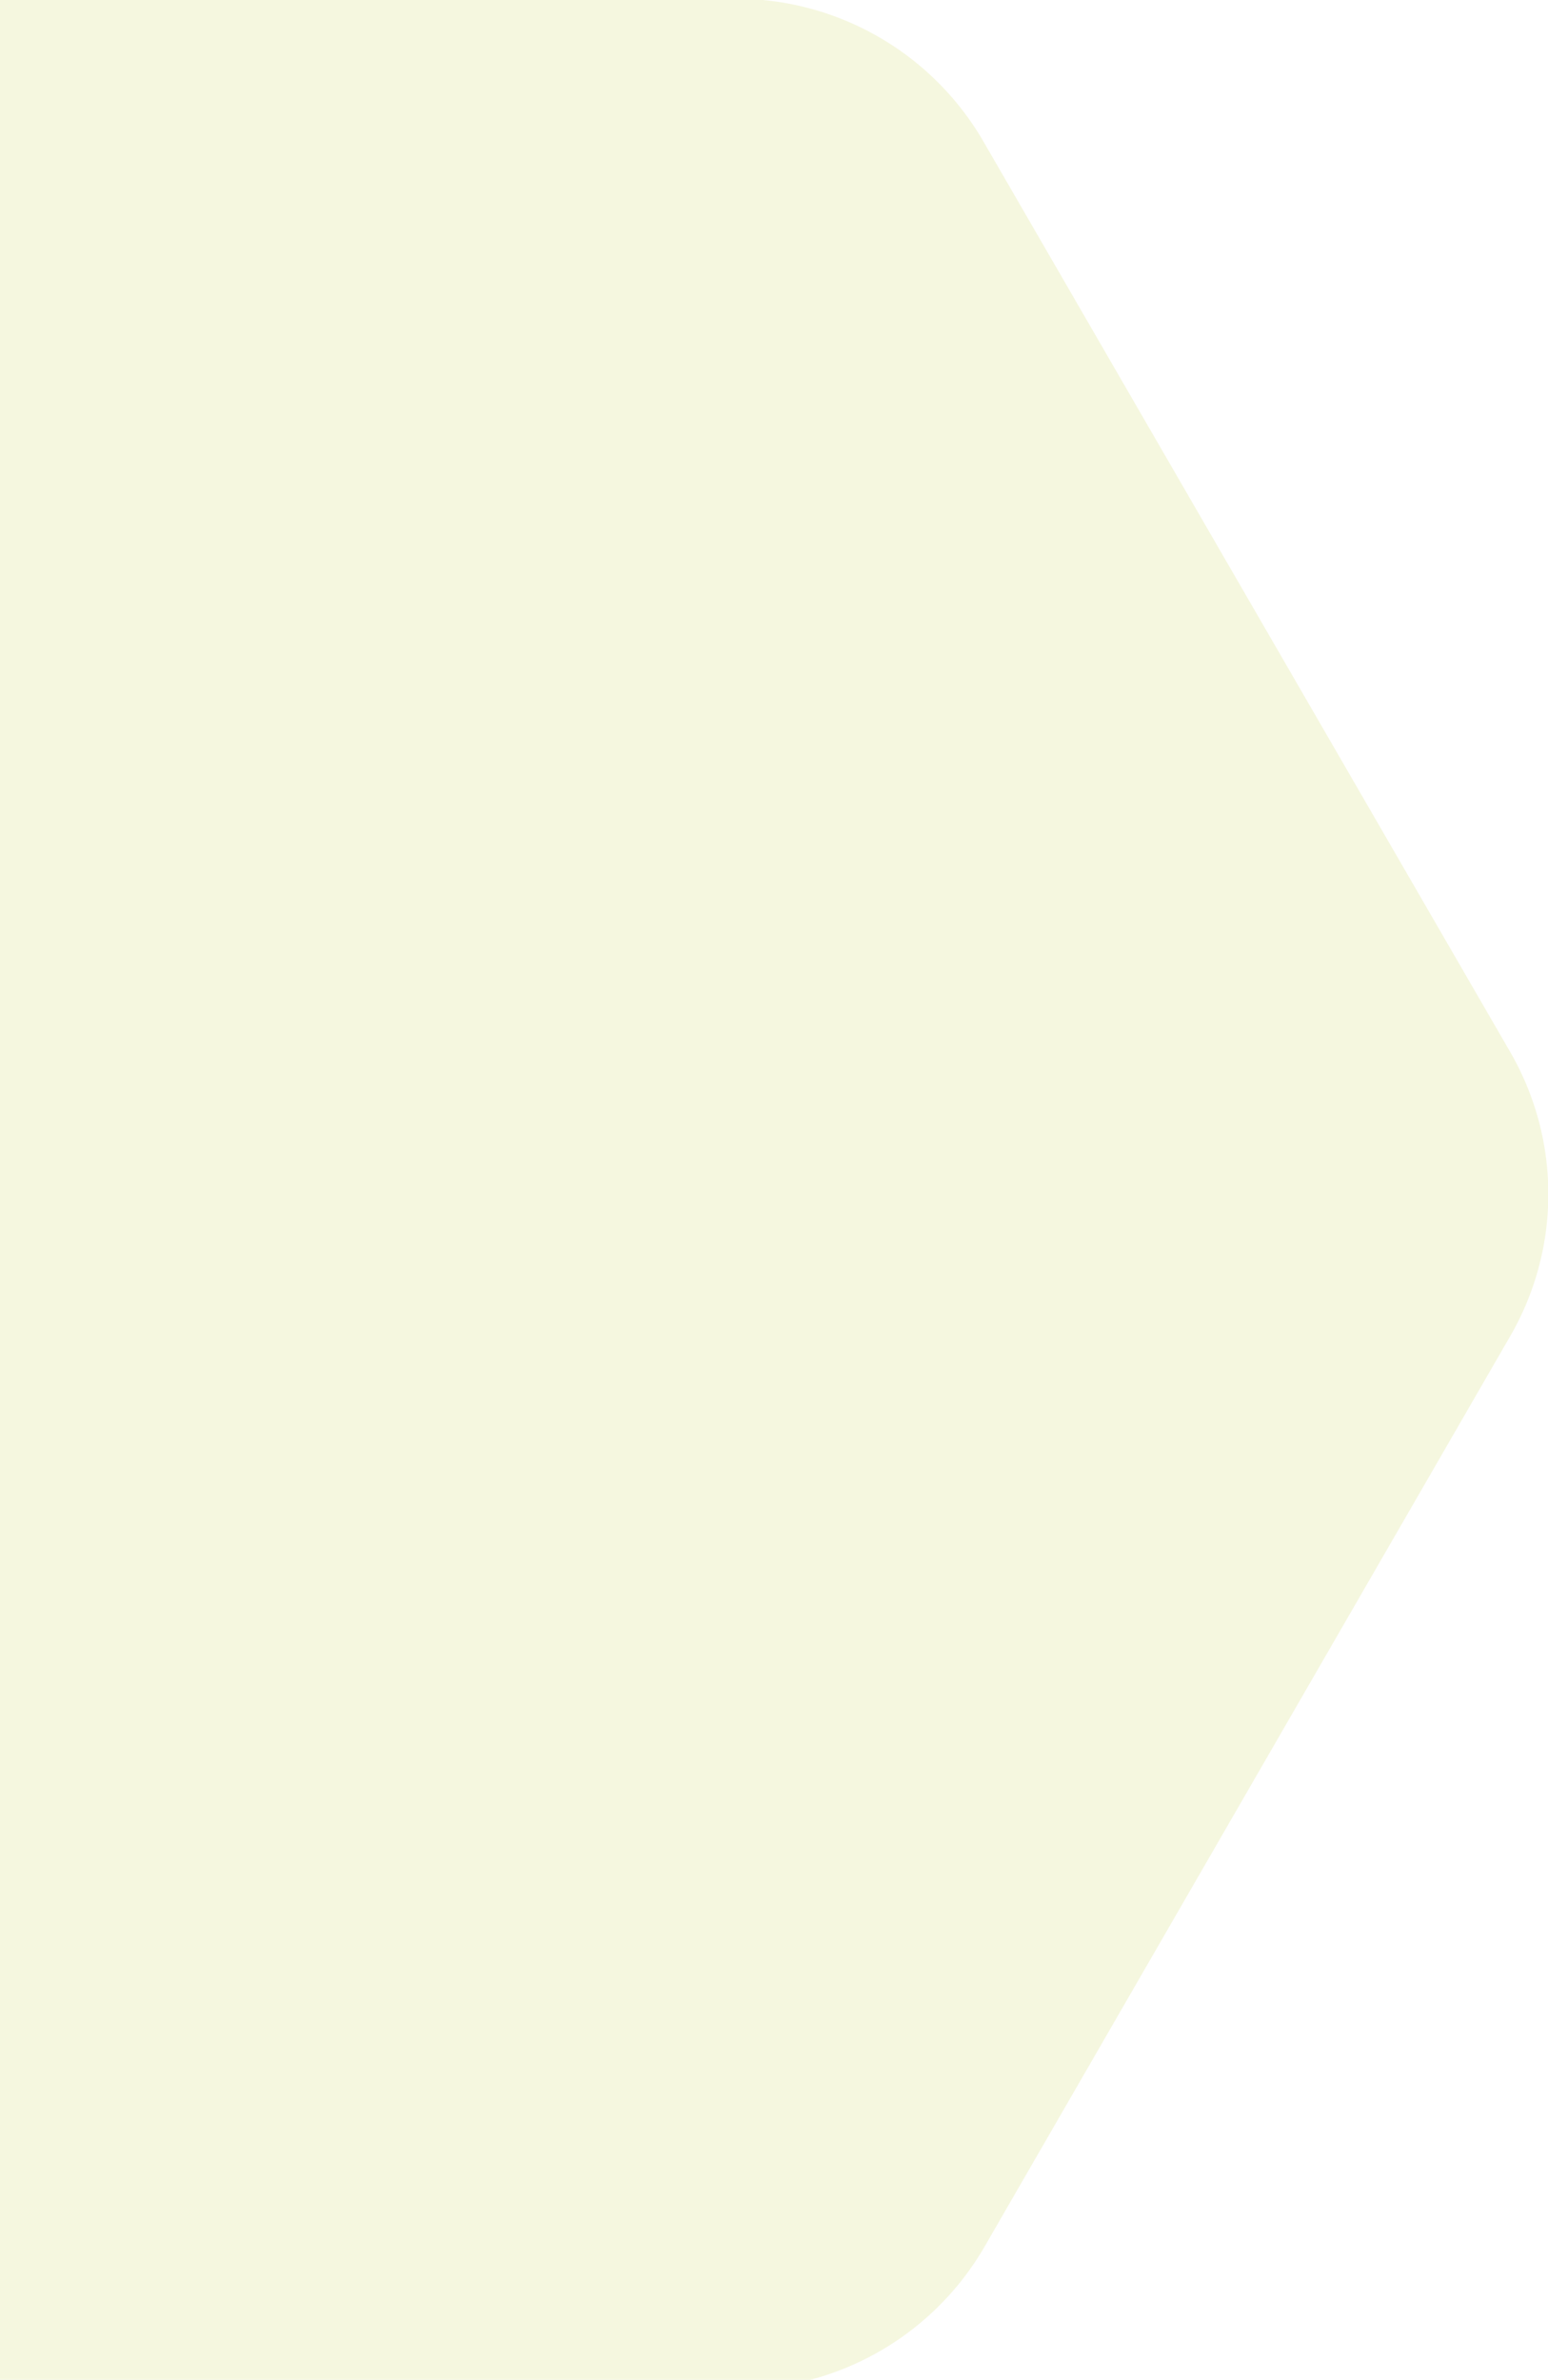 <svg xmlns="http://www.w3.org/2000/svg" xmlns:xlink="http://www.w3.org/1999/xlink" width="458" height="704" viewBox="0 0 458 704">
  <defs>
    <clipPath id="clip-path">
      <rect id="Rectangle_645" data-name="Rectangle 645" width="458" height="704" transform="translate(0 5037)" fill="#fff" stroke="#707070" stroke-width="1"/>
    </clipPath>
  </defs>
  <g id="Mask_Group_56" data-name="Mask Group 56" transform="translate(0 -5037)" clip-path="url(#clip-path)">
    <g id="Group_7772" data-name="Group 7772" transform="translate(-320.271 4818.621)" opacity="0.273">
      <path id="Path_6300" data-name="Path 6300" d="M779.922,337.582,624.284,68.627A84.643,84.643,0,0,0,550.9,26.305H240.308a84.648,84.648,0,0,0-73.383,42.322L11.287,337.582a84.988,84.988,0,0,0,0,84.646L166.926,691.182A84.643,84.643,0,0,0,240.308,733.5H551.244a84.649,84.649,0,0,0,73.383-42.322l155.3-268.954A83.965,83.965,0,0,0,779.922,337.582Z" transform="translate(-13 191.695)" fill="#dae08a"/>
    </g>
  </g>
</svg>

